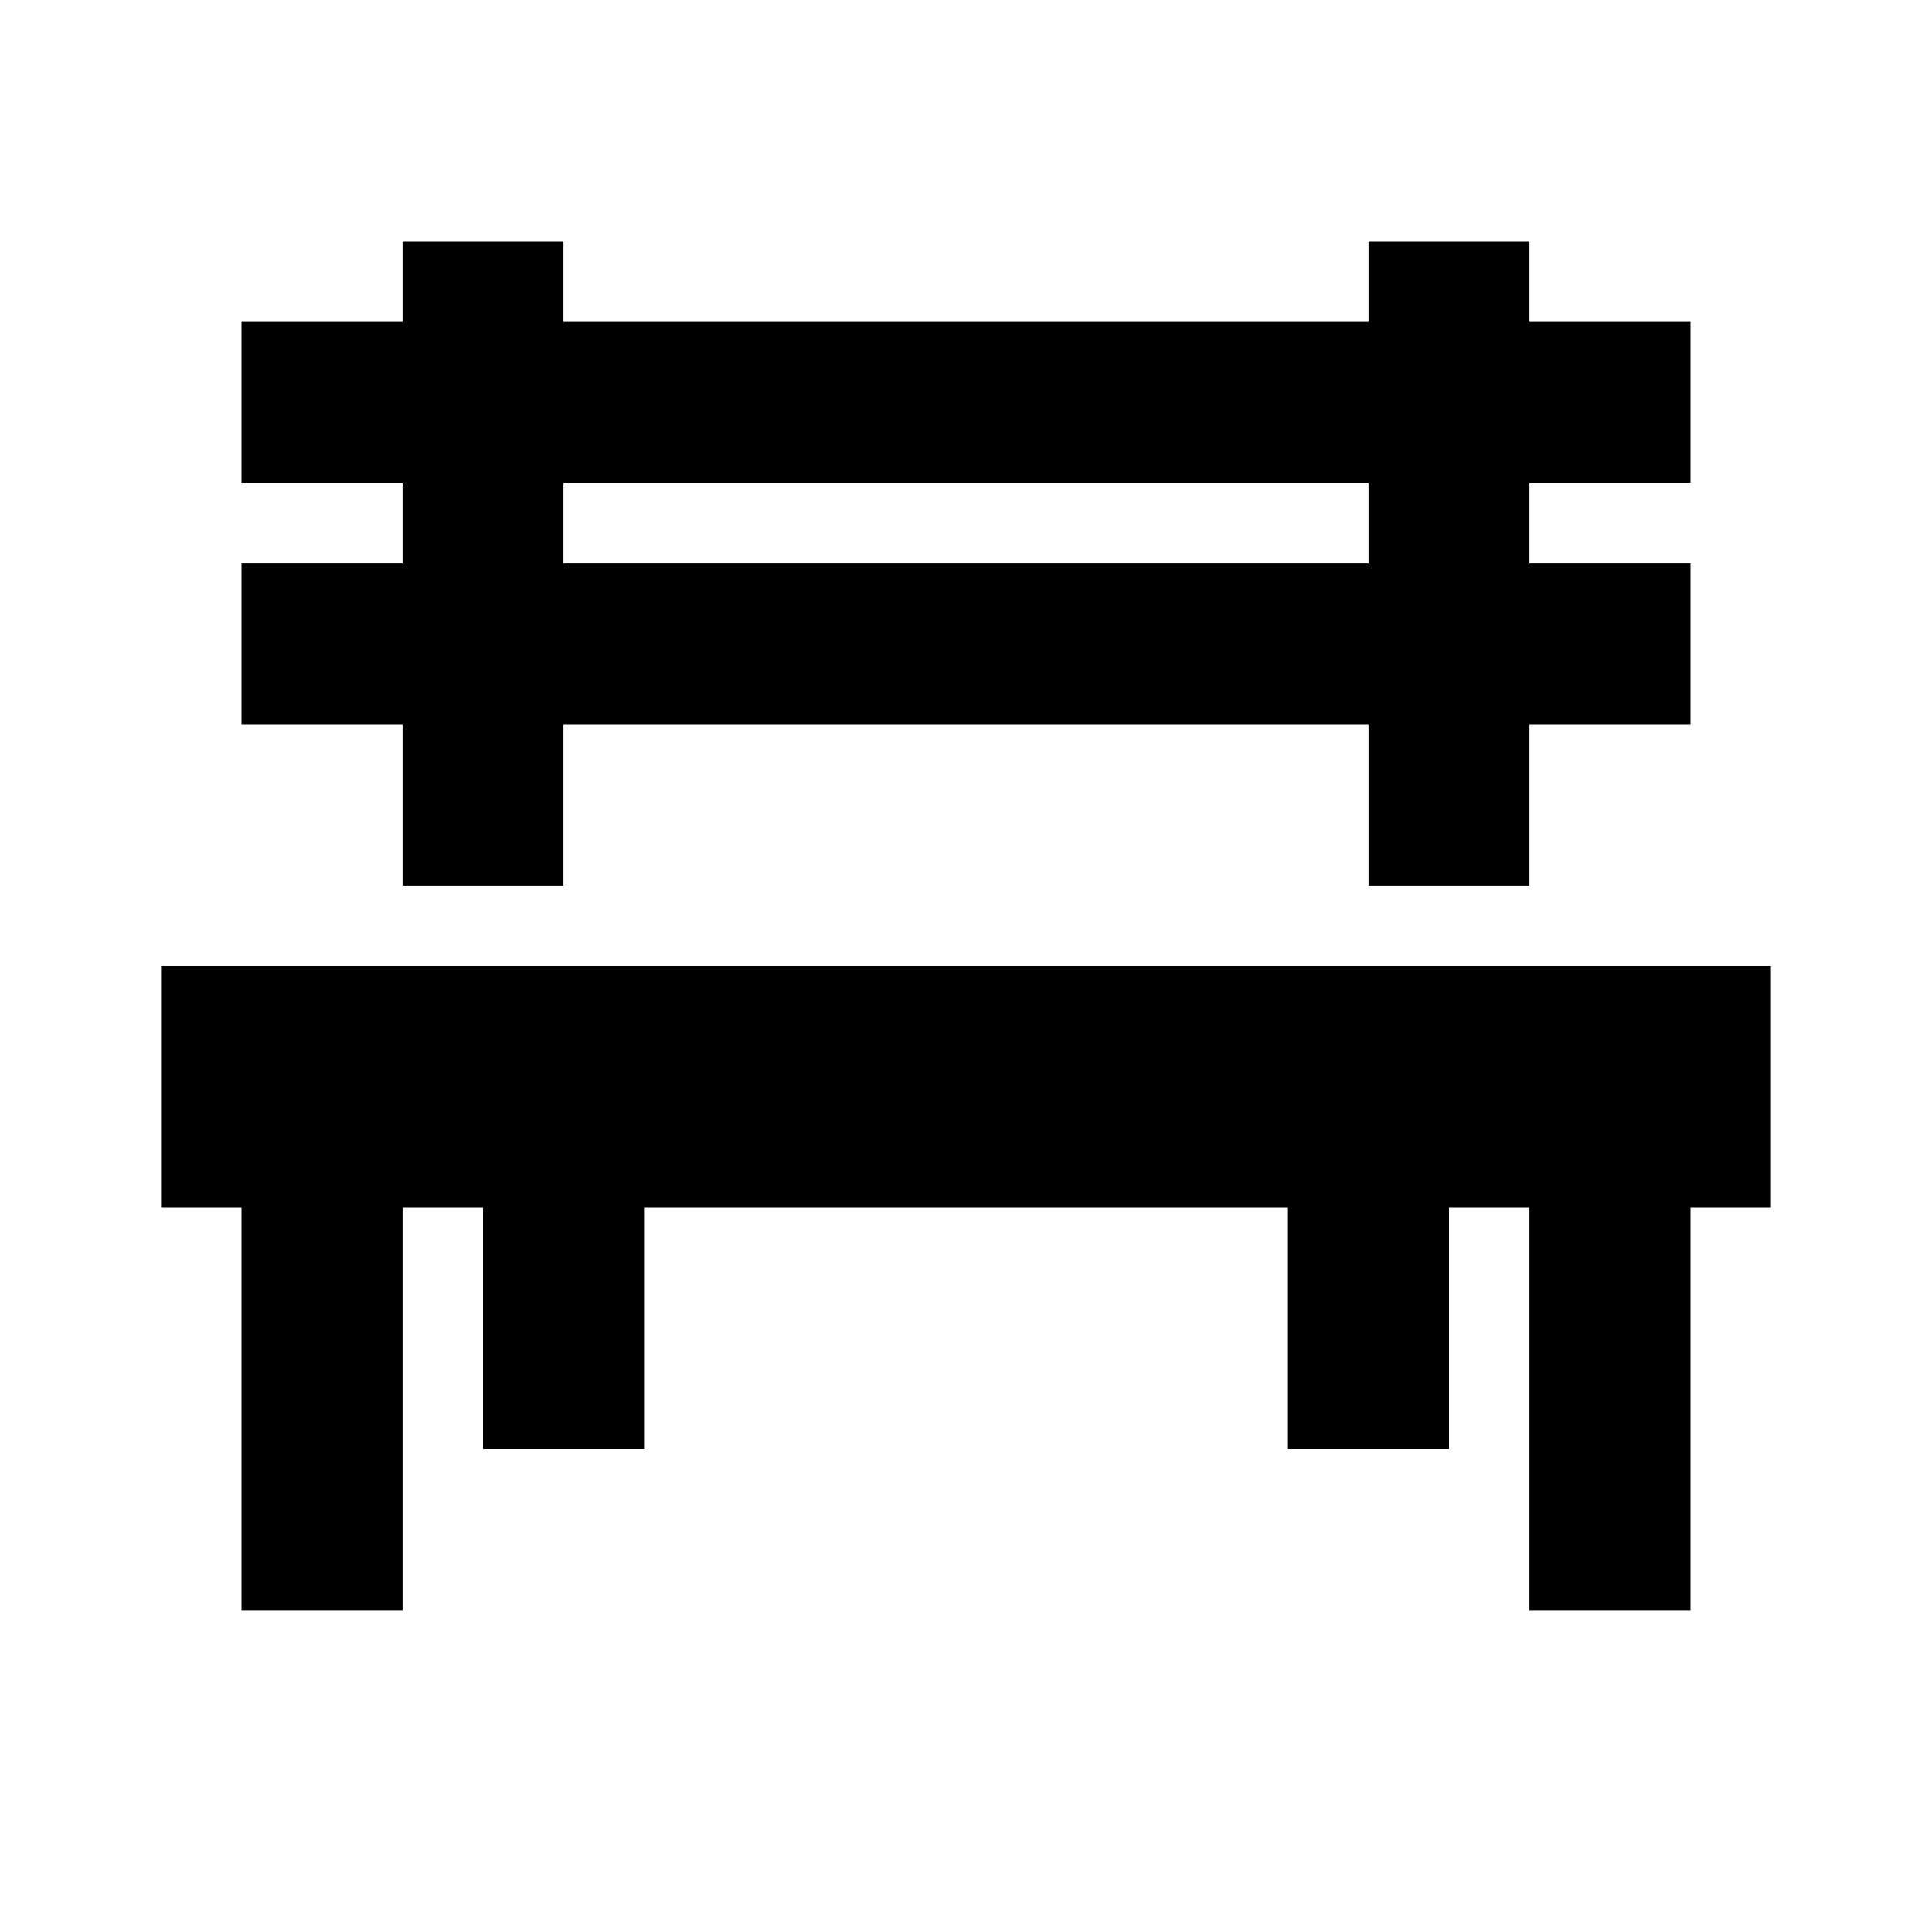 <?xml version="1.0" encoding="UTF-8" standalone="yes"?>
<svg xmlns="http://www.w3.org/2000/svg" xmlns:xlink="http://www.w3.org/1999/xlink" width="50px" height="50px" viewBox="0 0 50 50" version="1.1" fill="#000000">
  <g id="surface525403">
    <path style=" stroke:none;fill-rule:nonzero;fill:#000000;fill-opacity:1;" d="M 10.418 6.25 L 10.418 8.332 L 6.25 8.332 L 6.25 12.5 L 10.418 12.5 L 10.418 14.582 L 6.25 14.582 L 6.25 18.75 L 10.418 18.75 L 10.418 22.918 L 14.582 22.918 L 14.582 18.75 L 35.418 18.75 L 35.418 22.918 L 39.582 22.918 L 39.582 18.75 L 43.75 18.75 L 43.75 14.582 L 39.582 14.582 L 39.582 12.5 L 43.75 12.5 L 43.75 8.332 L 39.582 8.332 L 39.582 6.25 L 35.418 6.25 L 35.418 8.332 L 14.582 8.332 L 14.582 6.25 Z M 14.582 12.5 L 35.418 12.5 L 35.418 14.582 L 14.582 14.582 Z M 4.168 25 L 4.168 31.25 L 6.25 31.25 L 6.25 41.668 L 10.418 41.668 L 10.418 31.25 L 12.5 31.25 L 12.5 37.5 L 16.668 37.5 L 16.668 31.25 L 33.332 31.25 L 33.332 37.5 L 37.5 37.5 L 37.5 31.25 L 39.582 31.25 L 39.582 41.668 L 43.75 41.668 L 43.75 31.25 L 45.832 31.25 L 45.832 25 Z M 4.168 25 "/>
  </g>
</svg>